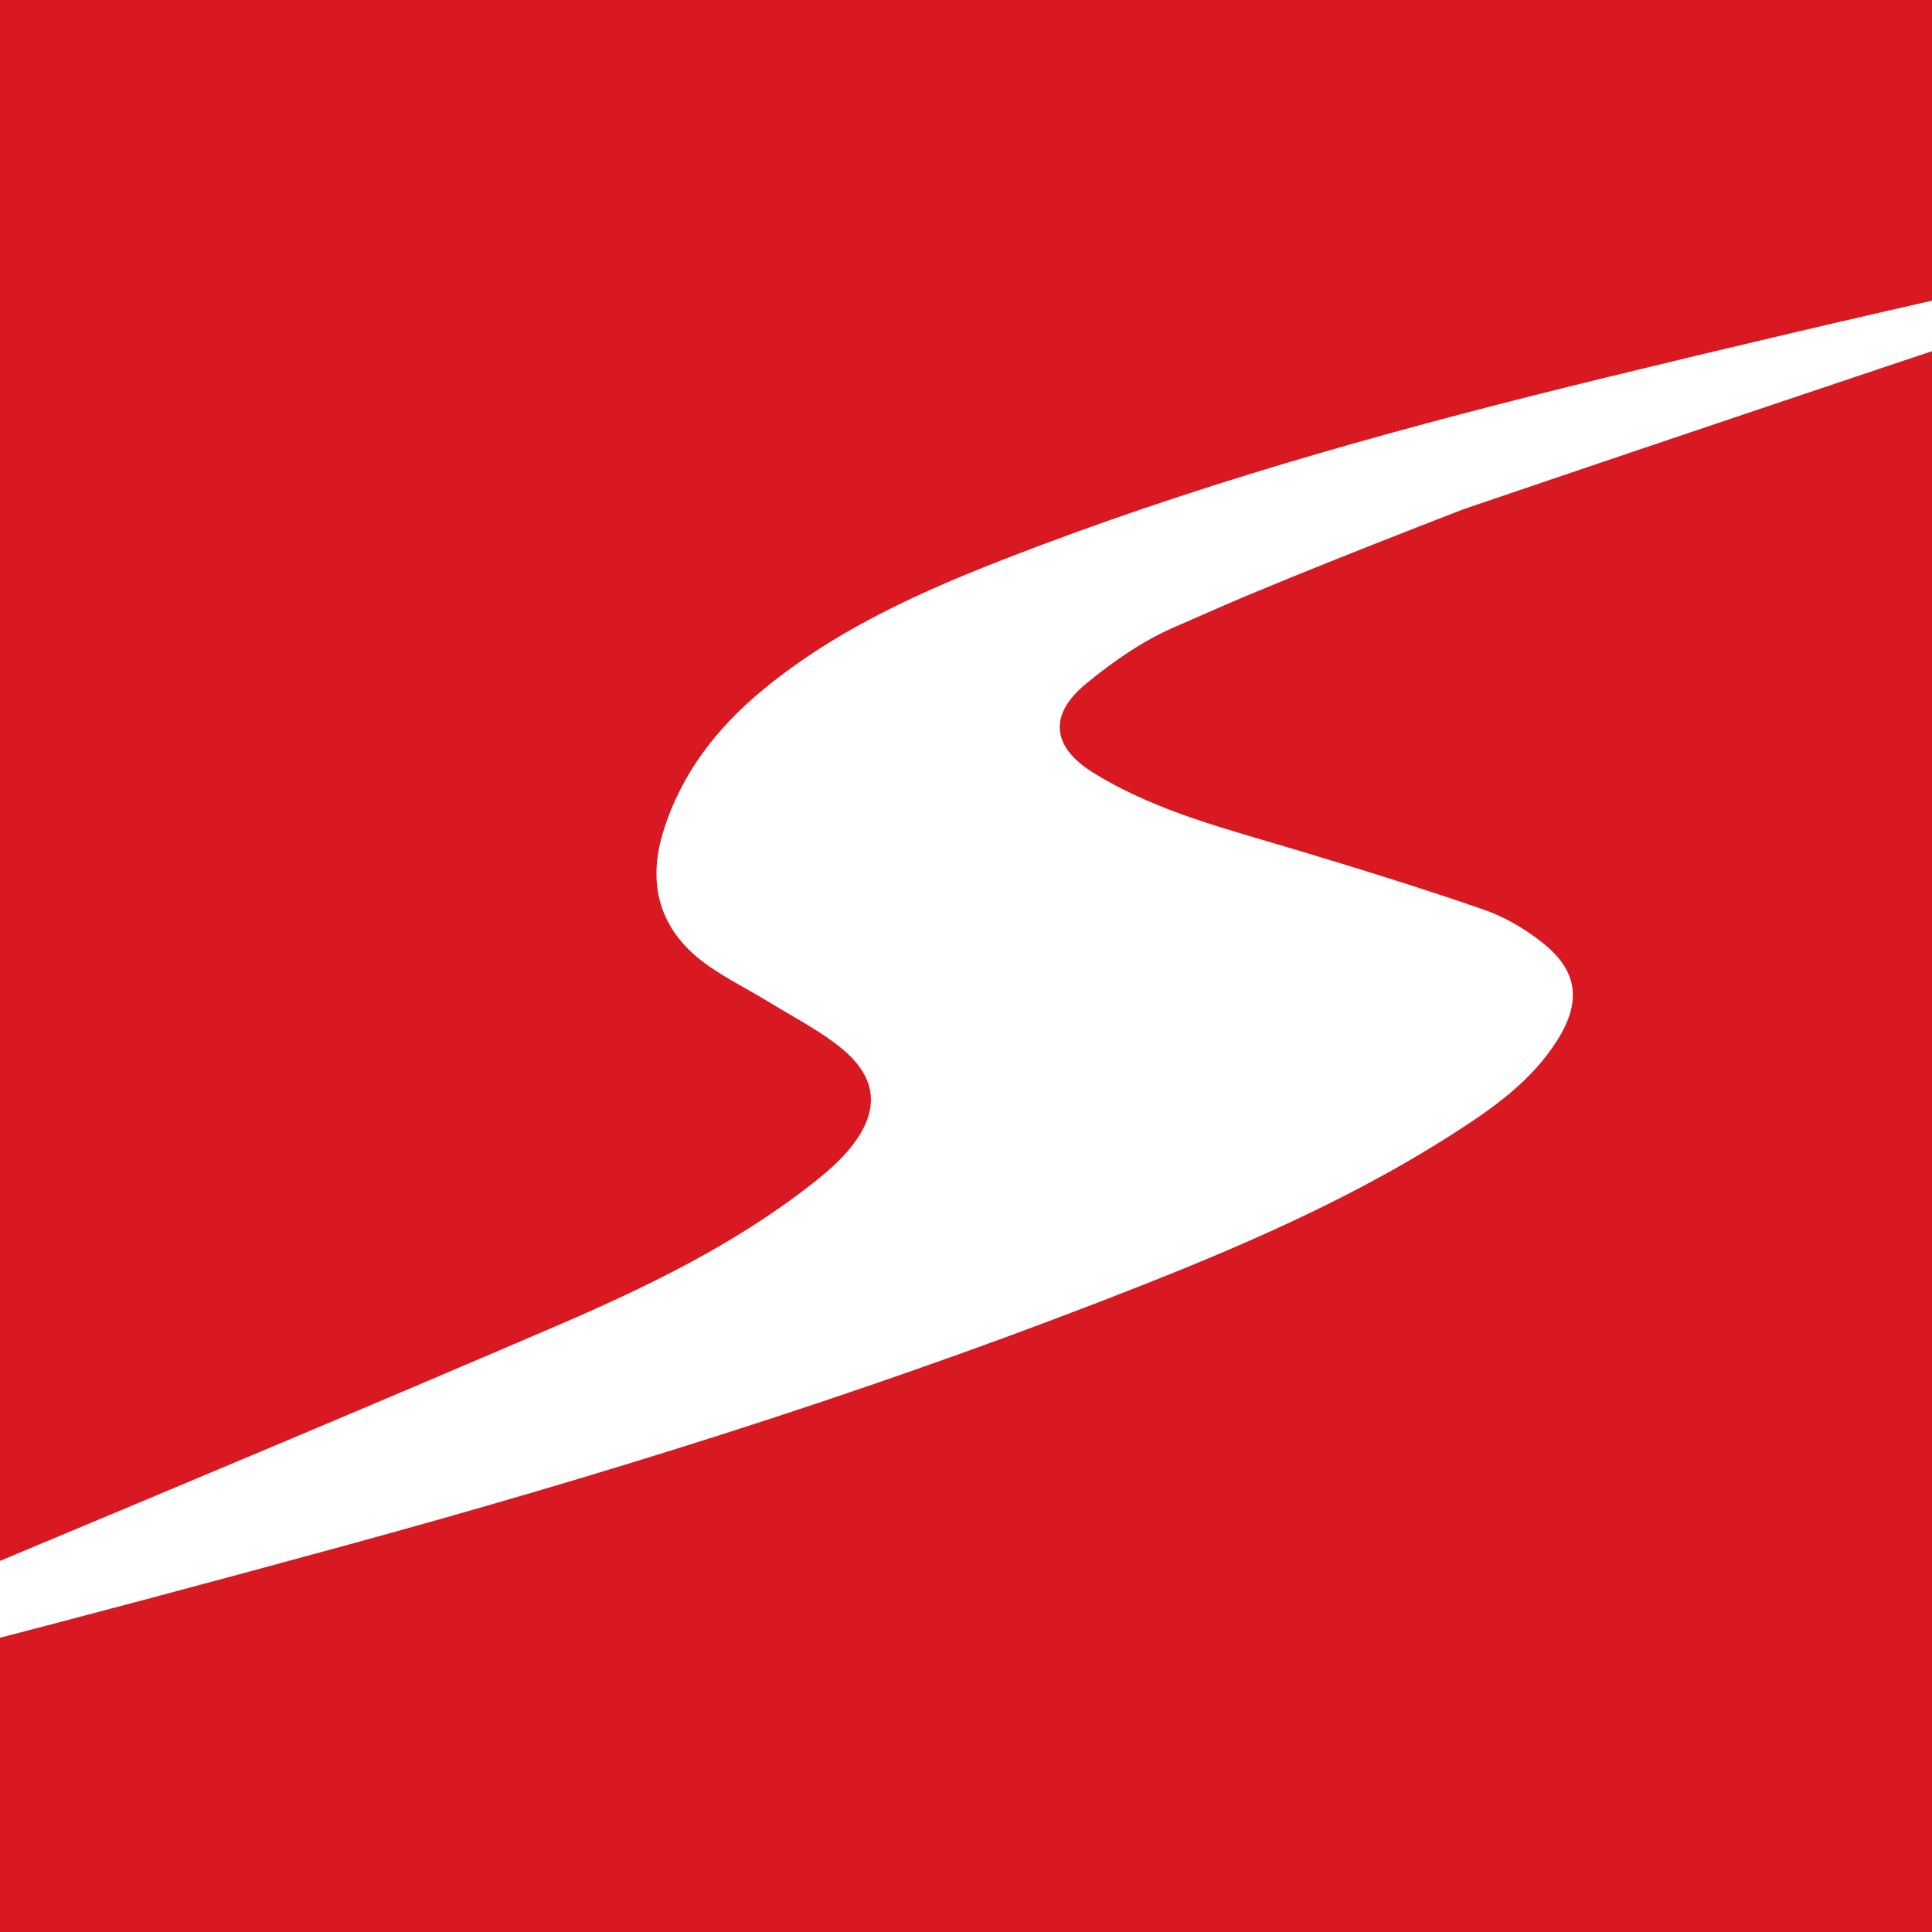 <svg width="64" height="64" viewBox="0 0 64 64" fill="none" xmlns="http://www.w3.org/2000/svg">
<rect x="0" y="0" width="64" height="64" fill="#333333" stroke="none"/>
<g clip-path="url(#clip0_3561_1259)">
<rect width="64" height="64" fill="#D81921"/>
<path d="M-11.377 56.449L-15 58C-6.167 55.898 2.615 53.609 11.373 51.215C19.831 48.905 28.199 46.299 36.384 43.142C40.417 41.586 44.415 39.931 48.076 37.595C49.413 36.742 50.724 35.832 51.59 34.455C52.379 33.2 52.276 32.195 51.159 31.28L50.944 31.111L50.739 30.962C50.511 30.802 50.272 30.653 50.025 30.52C49.748 30.371 49.462 30.242 49.172 30.141C48.726 29.985 48.279 29.834 47.831 29.685C47.123 29.449 46.409 29.221 45.696 28.997C44.779 28.71 43.861 28.431 42.943 28.154L41.971 27.867C39.996 27.287 38.017 26.706 36.244 25.616C34.831 24.75 34.719 23.679 35.984 22.643C36.868 21.916 37.846 21.234 38.887 20.782L40.301 20.163C43 18.978 48.499 16.862 48.499 16.862C48.499 16.862 64.643 11.359 78 7C69.68 8.618 61.431 10.501 53.192 12.507C46.834 14.059 40.52 15.781 34.388 18.095C31.175 19.306 28.006 20.611 25.319 22.813C23.766 24.082 22.559 25.625 21.966 27.567C21.437 29.298 21.851 30.796 23.331 31.895C23.77 32.22 24.248 32.49 24.727 32.76L25.13 32.99L25.521 33.222C25.873 33.44 26.236 33.645 26.593 33.858C26.779 33.968 26.963 34.081 27.144 34.197C27.303 34.3 27.459 34.407 27.61 34.519C27.706 34.589 27.799 34.662 27.89 34.738C29.07 35.711 29.151 36.792 28.199 37.989C28.03 38.203 27.841 38.402 27.64 38.59C27.403 38.812 27.151 39.019 26.898 39.218C24.318 41.241 21.375 42.658 18.391 43.941C12.149 46.623 5.882 49.246 -0.386 51.868L-6.794 54.551C-8.312 55.19 -9.837 55.816 -11.361 56.443L-11.377 56.449Z" fill="white"/>
</g>
<defs>
<clipPath id="clip0_3561_1259">
<rect width="64" height="64" fill="white"/>
</clipPath>
</defs>
</svg>
